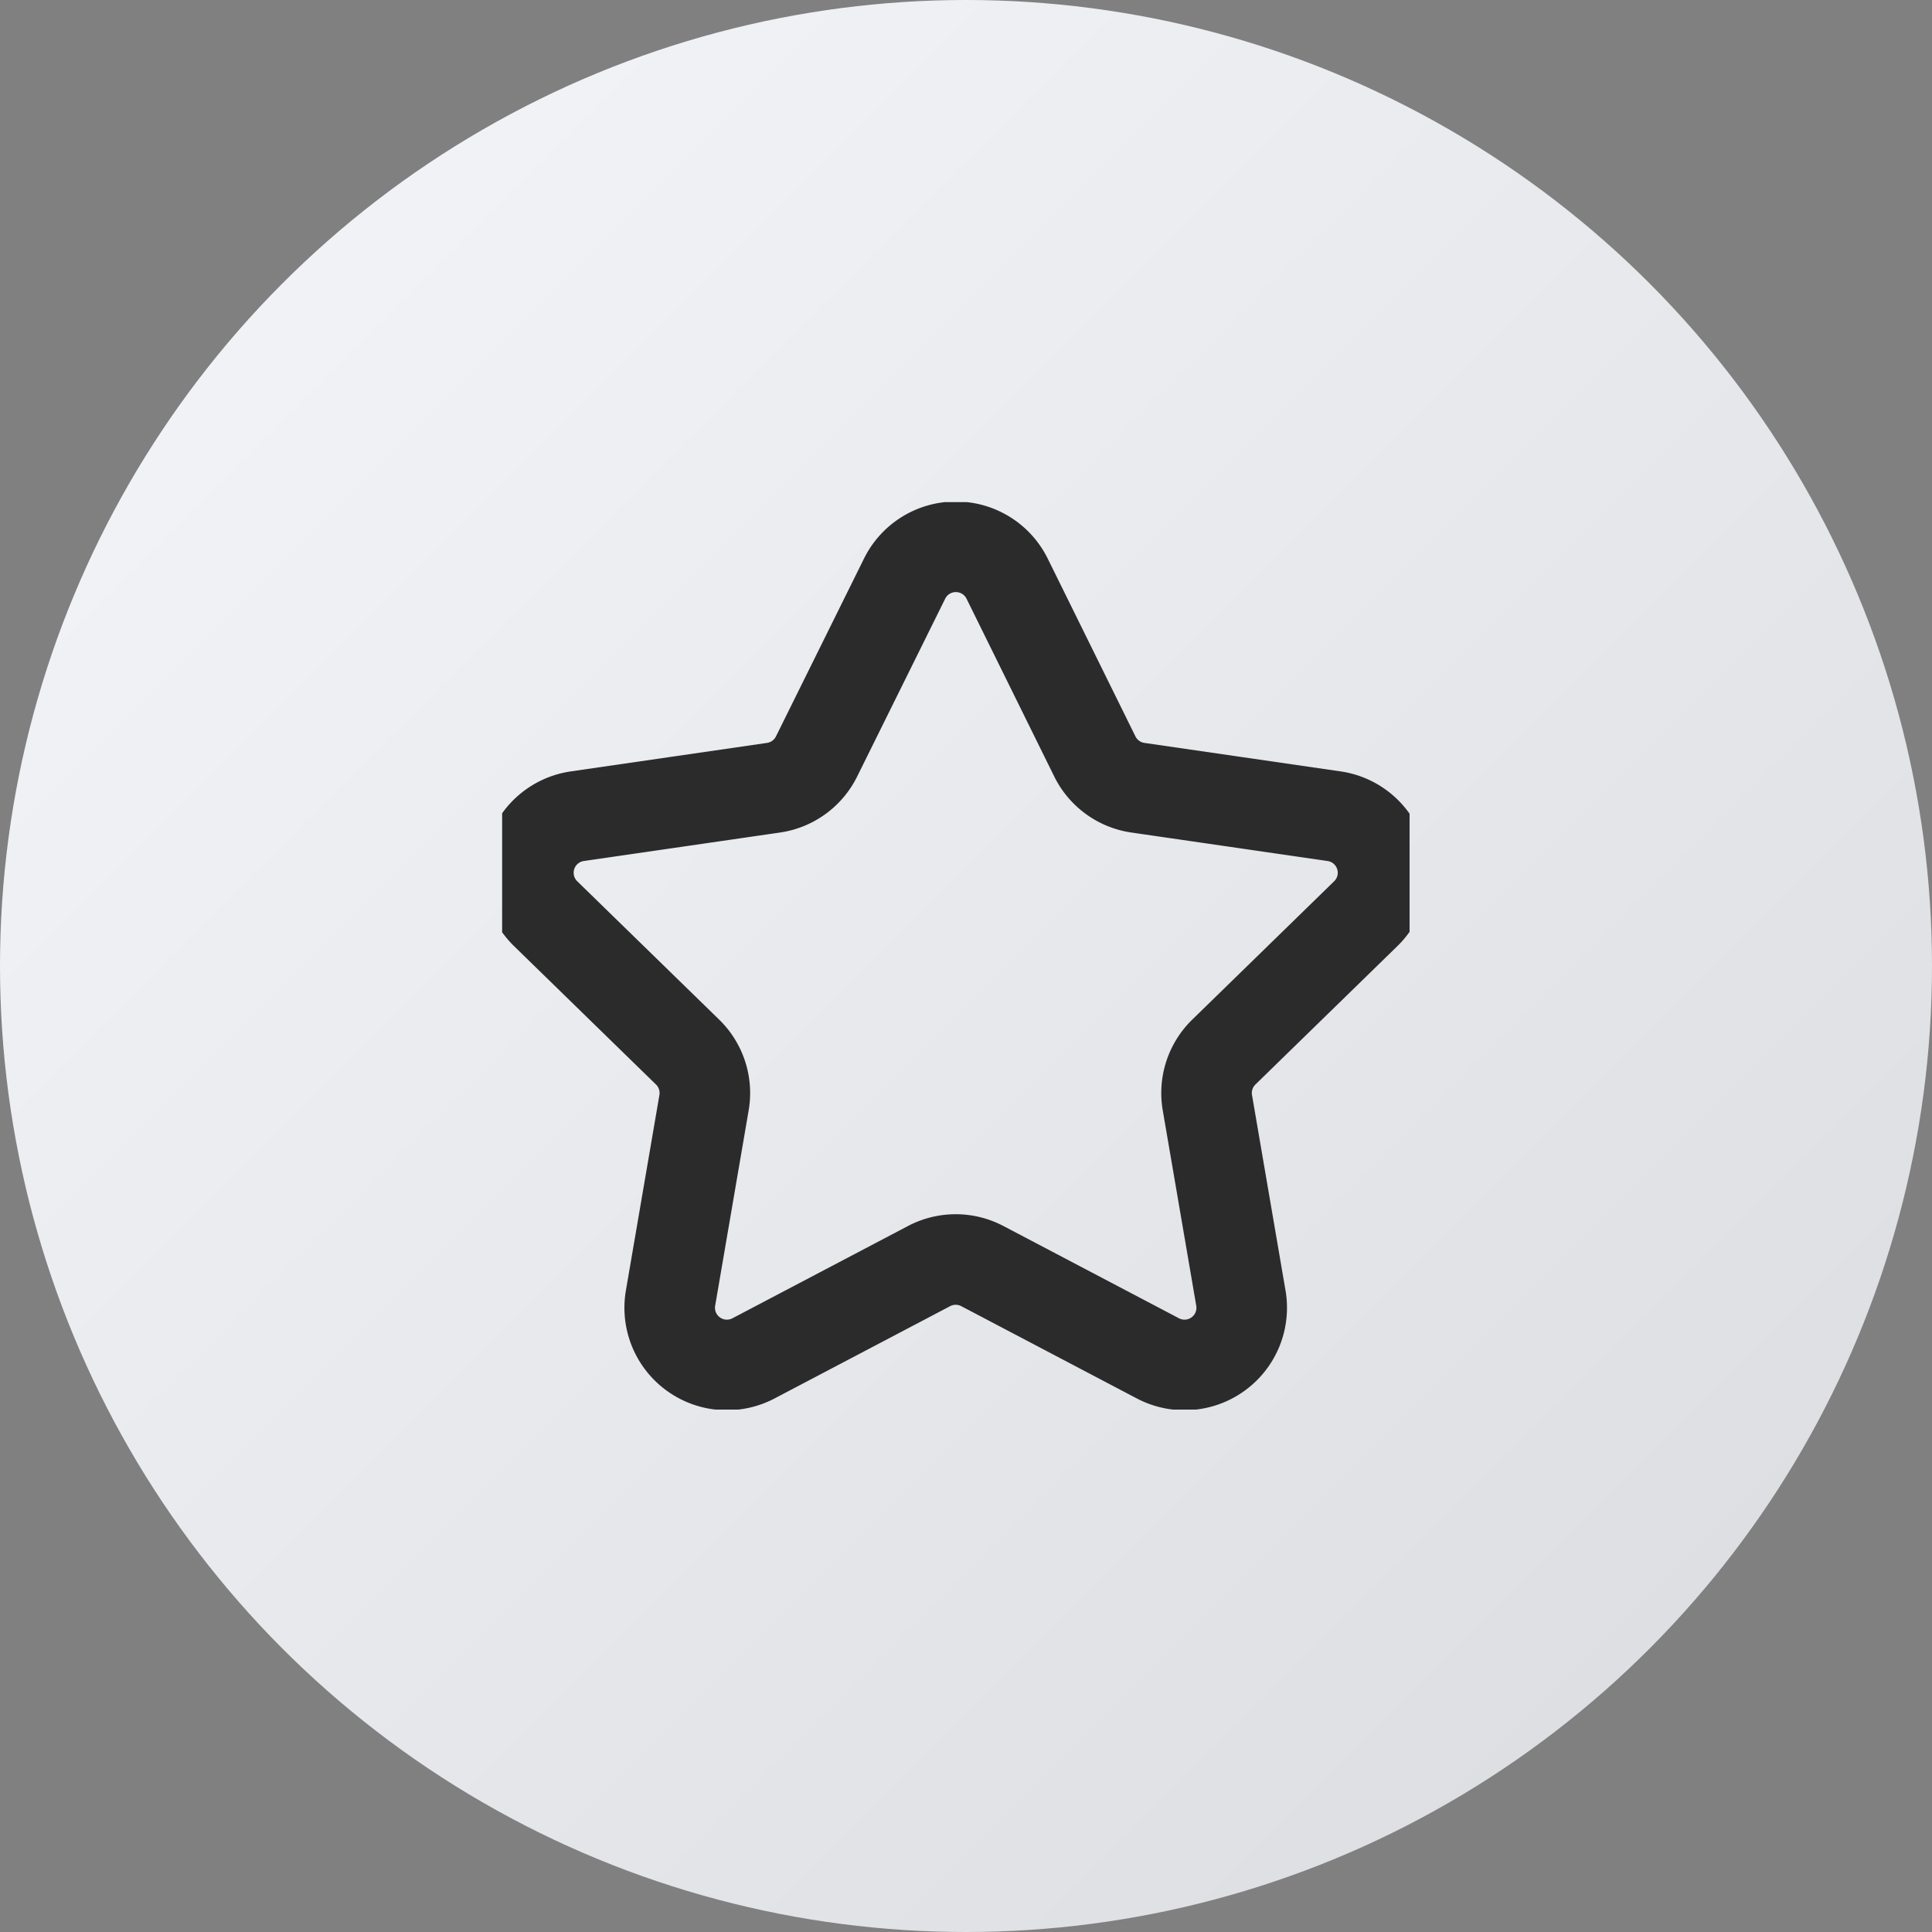 <svg xmlns="http://www.w3.org/2000/svg" xmlns:xlink="http://www.w3.org/1999/xlink" width="32" height="32" viewBox="0 0 32 32">
  <rect x="0" y="0" width="32" height="32" fill="#808080" stroke="none"/>
  <defs>
    <linearGradient id="linear-gradient" x2="1" y2="1" gradientUnits="objectBoundingBox">
      <stop offset="0" stop-color="#f2f2f2"/>
      <stop offset="0.13" stop-color="#f1f3f6"/>
      <stop offset="1" stop-color="#d9dbdf"/>
    </linearGradient>
    <clipPath id="clip-path">
      <path id="path63" d="M0-682.665H15.03v15.03H0Z" transform="translate(0 682.665)" fill="#364158" stroke="#2b2b2b" stroke-width="1.333"/>
    </clipPath>
  </defs>
  <g id="Group_37171" data-name="Group 37171" transform="translate(-814 -1944)">
    <circle id="Ellipse_144" data-name="Ellipse 144" cx="16" cy="16" r="16" transform="translate(814 1944)" fill="url(#linear-gradient)"/>
    <g id="g57" transform="translate(822.317 1952.317)">
      <g id="g59" transform="translate(0 0)">
        <g id="g61" clip-path="url(#clip-path)">
          <g id="g67" transform="translate(0.44 0.74)">
            <path id="path69" d="M-276.563-23.425a.946.946,0,0,1,.849-.527.946.946,0,0,1,.849.527l1.453,2.945a.947.947,0,0,0,.713.518l3.25.472a.946.946,0,0,1,.764.644.946.946,0,0,1-.239.97l-2.352,2.293a.947.947,0,0,0-.272.838l.555,3.237a.946.946,0,0,1-.376.925.947.947,0,0,1-1,.072l-2.907-1.528a.947.947,0,0,0-.881,0l-2.907,1.528a.947.947,0,0,1-1-.072.946.946,0,0,1-.376-.925l.555-3.237a.947.947,0,0,0-.272-.838l-2.352-2.293a.946.946,0,0,1-.239-.97.946.946,0,0,1,.764-.644l3.25-.472a.947.947,0,0,0,.713-.518Z" transform="translate(282.789 23.952)" fill="rgba(0,0,0,0)" stroke="#2b2b2b" stroke-linecap="round" stroke-linejoin="round" stroke-width="1.5"/>
          </g>
        </g>
      </g>
    </g>
  </g>
</svg>
